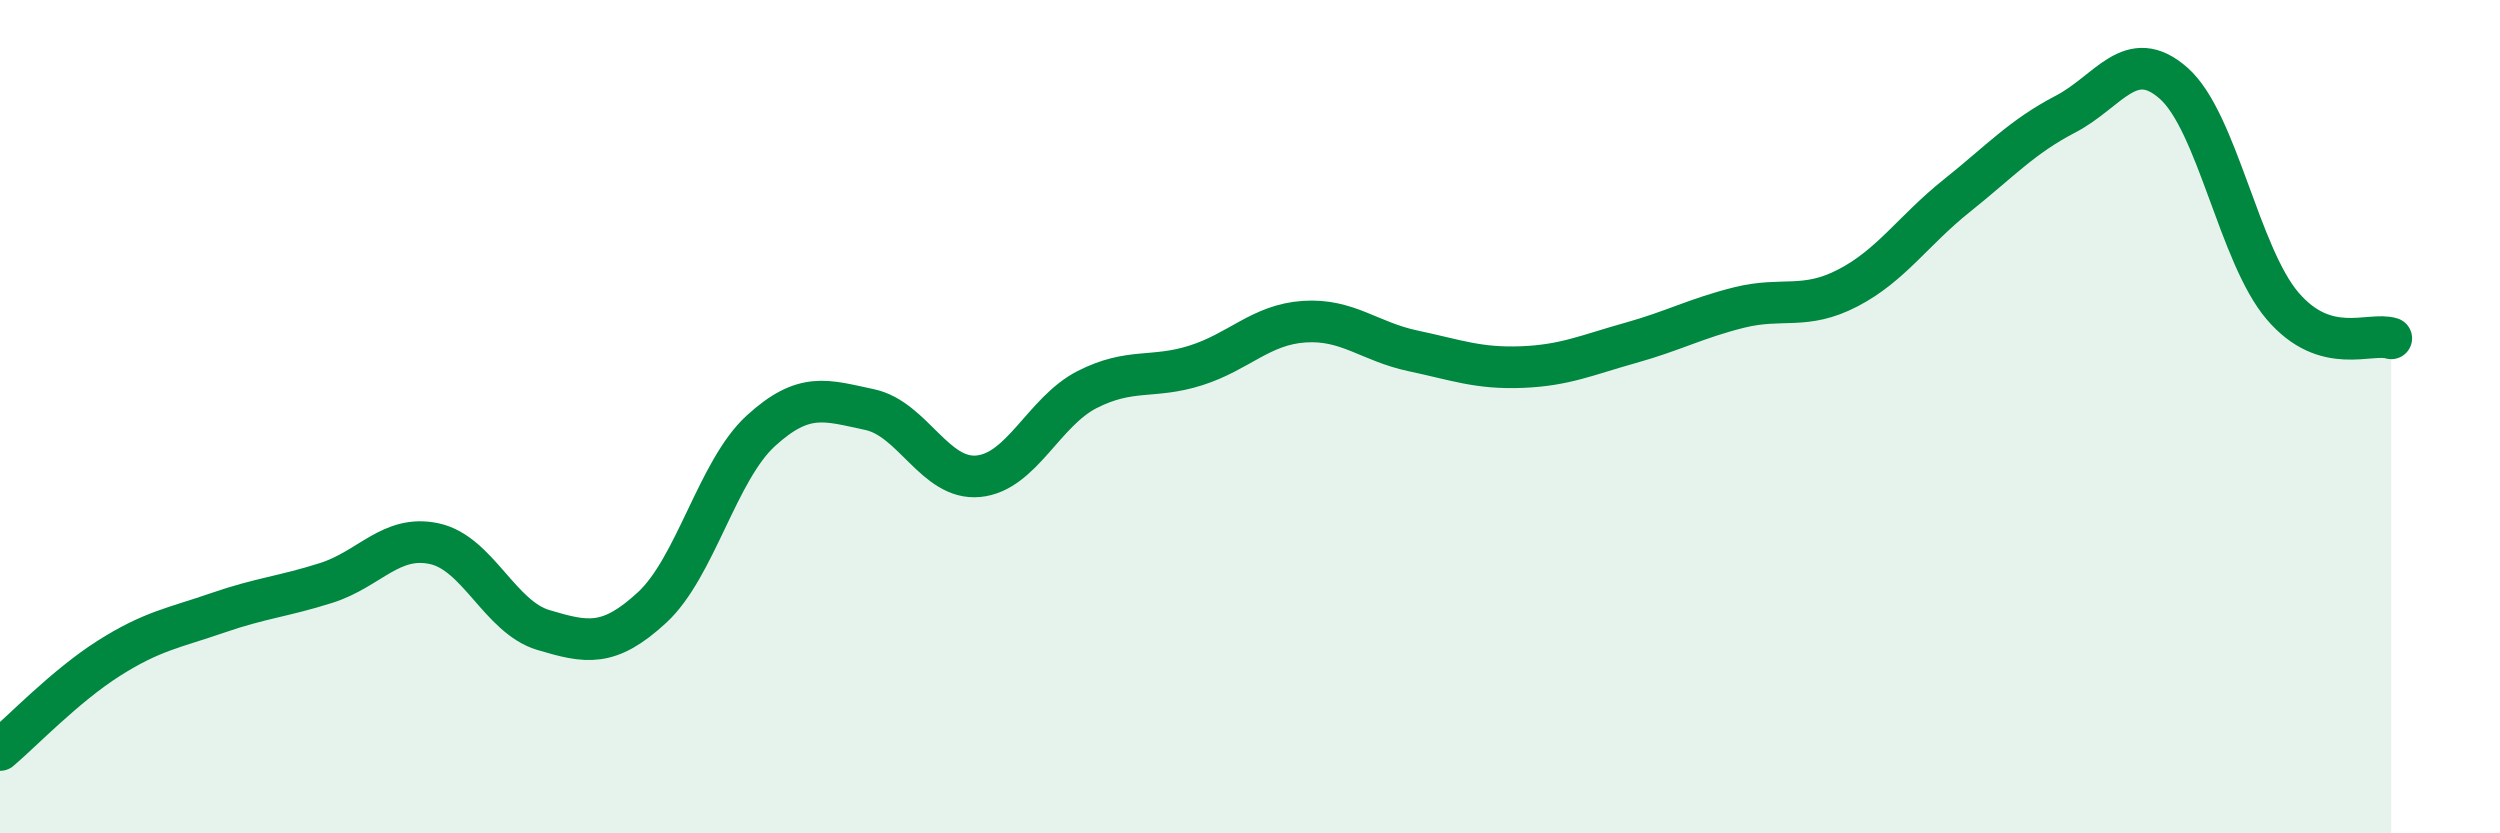 
    <svg width="60" height="20" viewBox="0 0 60 20" xmlns="http://www.w3.org/2000/svg">
      <path
        d="M 0,18 C 0.52,17.56 1.57,16.46 2.61,15.8 C 3.65,15.14 4.18,15.07 5.22,14.71 C 6.26,14.35 6.79,14.32 7.83,13.99 C 8.87,13.66 9.39,12.82 10.43,13.05 C 11.47,13.28 12,14.81 13.04,15.12 C 14.08,15.43 14.61,15.54 15.65,14.58 C 16.69,13.62 17.22,11.29 18.26,10.34 C 19.3,9.39 19.83,9.61 20.87,9.83 C 21.91,10.05 22.44,11.53 23.48,11.43 C 24.52,11.33 25.05,9.88 26.09,9.35 C 27.13,8.82 27.66,9.1 28.7,8.77 C 29.74,8.44 30.26,7.79 31.3,7.72 C 32.34,7.65 32.87,8.2 33.91,8.42 C 34.95,8.64 35.48,8.85 36.52,8.81 C 37.56,8.77 38.09,8.52 39.13,8.23 C 40.17,7.94 40.7,7.64 41.74,7.38 C 42.78,7.12 43.31,7.45 44.35,6.91 C 45.39,6.37 45.92,5.53 46.96,4.7 C 48,3.87 48.53,3.28 49.57,2.74 C 50.61,2.2 51.13,1.08 52.17,2 C 53.21,2.92 53.74,6.12 54.78,7.34 C 55.82,8.56 56.87,7.96 57.39,8.12L57.39 20L0 20Z"
        fill="#008740"
        opacity="0.1"
        stroke-linecap="round"
        stroke-linejoin="round"
      />
      <path
        d="M 0,18 C 0.52,17.56 1.57,16.46 2.61,15.8 C 3.65,15.14 4.18,15.07 5.22,14.71 C 6.26,14.35 6.79,14.32 7.83,13.99 C 8.87,13.66 9.39,12.82 10.43,13.05 C 11.47,13.28 12,14.81 13.04,15.12 C 14.08,15.43 14.61,15.54 15.65,14.58 C 16.69,13.62 17.22,11.29 18.26,10.34 C 19.3,9.39 19.83,9.61 20.87,9.83 C 21.91,10.05 22.44,11.53 23.48,11.43 C 24.52,11.33 25.05,9.88 26.09,9.35 C 27.13,8.82 27.66,9.1 28.7,8.77 C 29.74,8.44 30.26,7.79 31.3,7.72 C 32.34,7.65 32.87,8.2 33.91,8.42 C 34.95,8.64 35.48,8.85 36.52,8.81 C 37.56,8.77 38.09,8.52 39.13,8.23 C 40.17,7.94 40.7,7.64 41.74,7.38 C 42.78,7.12 43.31,7.45 44.35,6.91 C 45.39,6.37 45.92,5.53 46.96,4.7 C 48,3.87 48.53,3.28 49.57,2.74 C 50.61,2.2 51.13,1.08 52.17,2 C 53.21,2.92 53.74,6.12 54.78,7.34 C 55.82,8.56 56.87,7.96 57.39,8.12"
        stroke="#008740"
        stroke-width="1"
        fill="none"
        stroke-linecap="round"
        stroke-linejoin="round"
      />
    </svg>
  